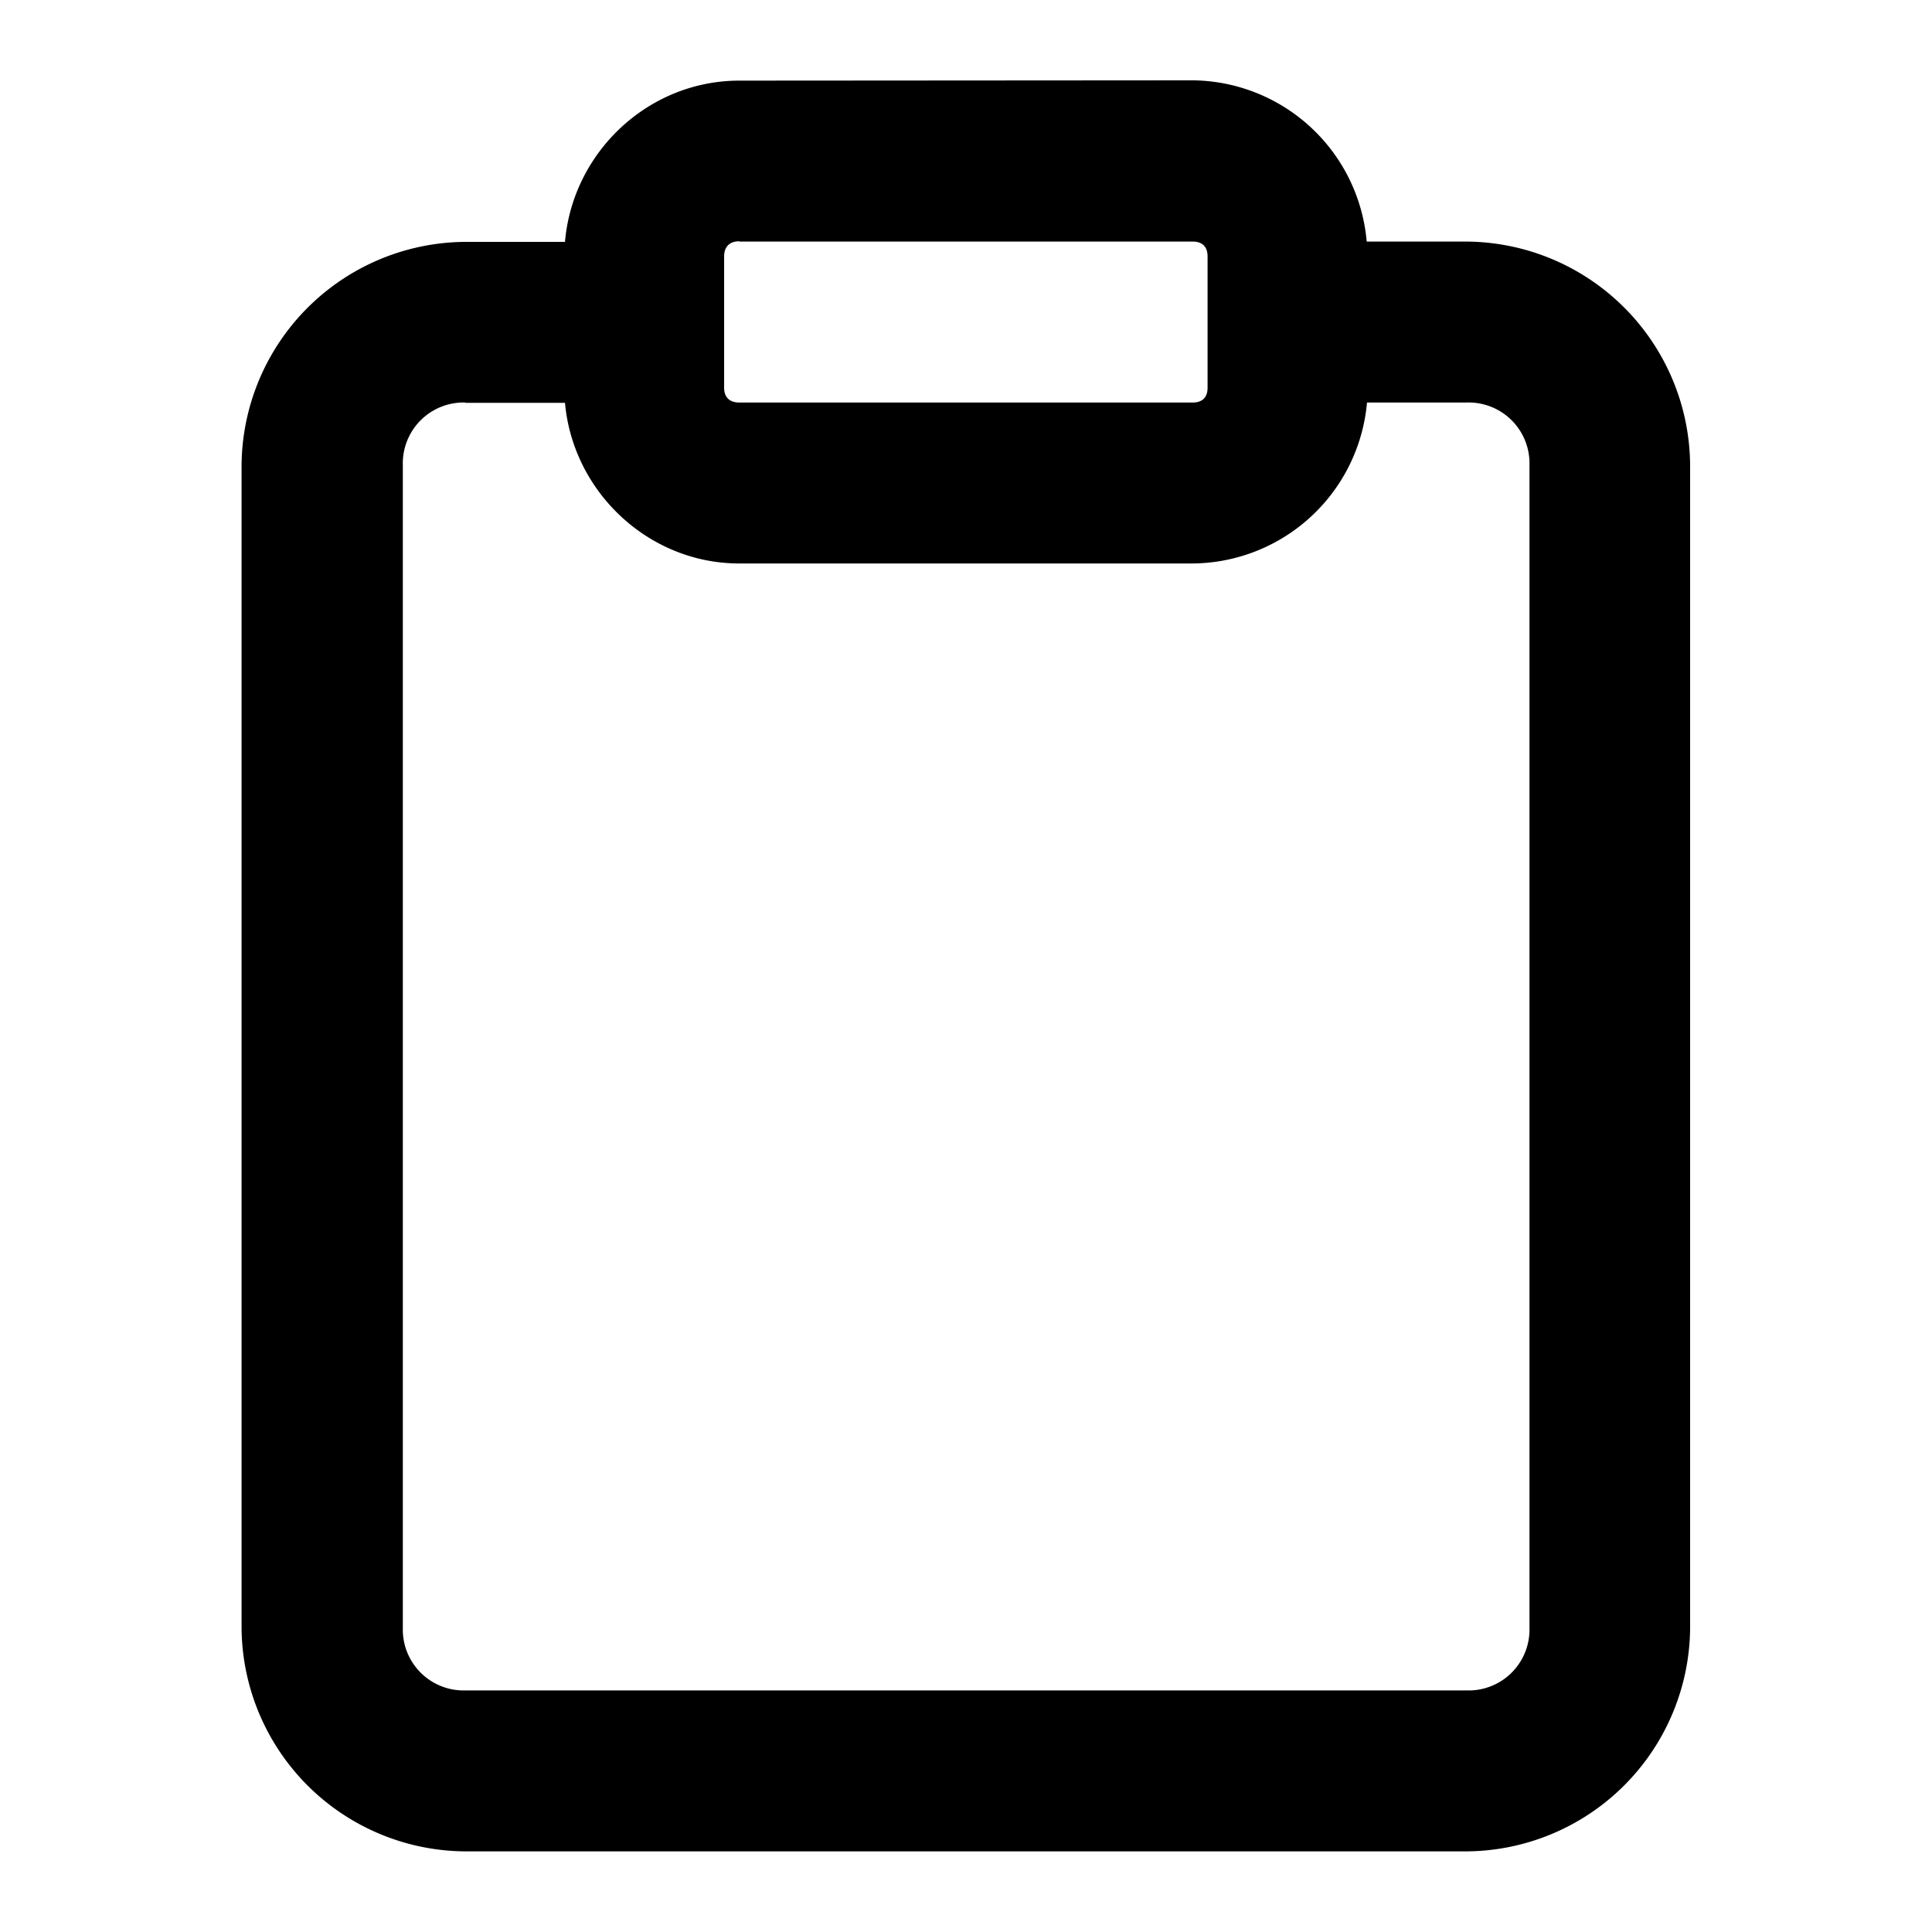  <svg xml:space="preserve" style="enable-background:new 0 0 512 512" viewBox="0 0 6.35 6.35" y="0" x="0" height="20" width="20" xmlns:xlink="http://www.w3.org/1999/xlink" version="1.1" xmlns="http://www.w3.org/2000/svg" class="clipboard">
      <g>
        <path fill="currentColor" d="M2.43.265c-.3 0-.548.236-.573.53h-.328a.74.74 0 0 0-.735.734v3.822a.74.74 0 0 0 .735.734H4.82a.74.74 0 0 0 .735-.734V1.529a.74.74 0 0 0-.735-.735h-.328a.58.58 0 0 0-.573-.53zm0 .529h1.49c.032 0 .049.017.049.049v.431c0 .032-.017.049-.049.049H2.43c-.032 0-.05-.017-.05-.049V.843c0-.032.018-.05.05-.05zm-.901.53h.328c.026.292.274.528.573.528h1.49a.58.58 0 0 0 .573-.529h.328a.2.2 0 0 1 .206.206v3.822a.2.2 0 0 1-.206.205H1.53a.2.2 0 0 1-.206-.205V1.529a.2.2 0 0 1 .206-.206z"></path>
      </g>
    </svg>
  